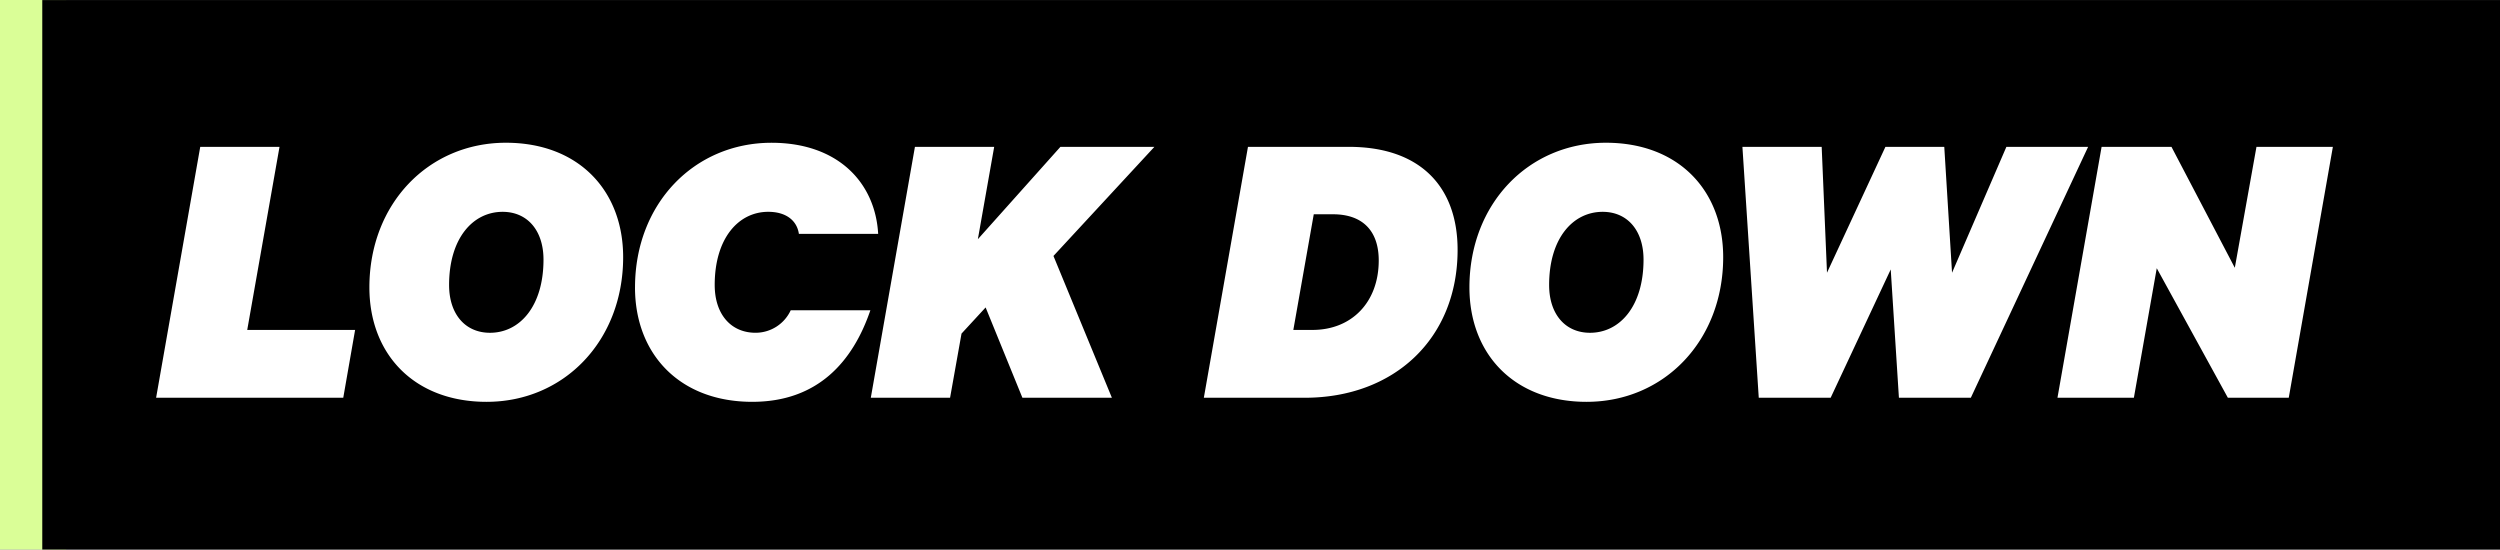 <svg xmlns="http://www.w3.org/2000/svg" width="532.265" height="117" viewBox="0 0 532.265 117">
  <rect x="0" y="0" width="532.265" height="117" fill="#808080" stroke="none"/>
  <g id="Group_38332" data-name="Group 38332" transform="translate(-7780.693 -3092.51)">
    <g id="Group_38331" data-name="Group 38331" transform="translate(7234 -1164.948)">
      <rect id="Red-Bar" width="14.117" height="117" transform="translate(546.693 4257.458)" fill="#dafe97"/>
      <g id="Headline" transform="translate(555.693 4257.468)">
        <rect id="Rectangle_16" data-name="Rectangle 16" width="523.265" height="116.99" transform="translate(0)"/>
        <path id="Path_39343" data-name="Path 39343" d="M-.522,0H39.324l2.523-14.442H18.879l6.873-38.976H8.874ZM70.557-13.833c-5.22,0-8.7-3.915-8.7-10.179,0-9.918,5.046-15.573,11.4-15.573,5.22,0,8.7,3.915,8.7,10.179C81.954-19.488,76.908-13.833,70.557-13.833Zm-.7,14.7c16.443,0,29.058-12.963,29.058-30.8,0-14.181-9.483-24.36-24.969-24.36-16.443,0-29.058,12.963-29.058,30.8C44.892-9.309,54.375.87,69.861.87Zm31.581-24.36c0,14.181,9.483,24.36,24.969,24.36,13.92,0,21.4-8.526,25.143-19.488H134.589a8.253,8.253,0,0,1-7.482,4.785c-5.22,0-8.7-3.915-8.7-10.179,0-9.918,5.046-15.573,11.4-15.573,3.654,0,6.09,1.74,6.525,4.7h16.878c-.609-10.875-8.526-19.4-22.707-19.4C114.057-54.288,101.442-41.325,101.442-23.49Zm76.473-29.928H161.037L151.641,0h16.878l2.436-13.659,5.133-5.568L183.918,0h19.053L190.53-30.189l21.489-23.229h-20.01L174.435-33.756ZM241.6-14.442l4.35-24.621h4.089c6.438,0,9.744,3.654,9.744,9.831,0,8.874-5.742,14.79-14.094,14.79ZM222.546,0h21.489C263,0,276.573-12.528,276.573-31.494c0-13.485-8-21.924-23.142-21.924H231.942Zm82.215-13.833c-5.22,0-8.7-3.915-8.7-10.179,0-9.918,5.046-15.573,11.4-15.573,5.22,0,8.7,3.915,8.7,10.179C316.158-19.488,311.112-13.833,304.761-13.833Zm-.7,14.7c16.443,0,29.058-12.963,29.058-30.8,0-14.181-9.483-24.36-24.969-24.36-16.443,0-29.058,12.963-29.058,30.8C279.1-9.309,288.579.87,304.065.87Zm63.6-54.288-12.441,26.8-1.131-26.8H337.212L340.692,0H356l12.789-27.318L370.533,0h15.312l24.969-53.418h-17.4l-11.571,26.8-1.653-26.8Zm95.265,0H446.658l-4.611,25.752L428.562-53.418H413.685L404.289,0h16.269l4.872-27.579L440.568,0h12.963Z" transform="translate(24.758 84.674)" fill="#fff"/>
      </g>
    </g>
  </g>
</svg>

